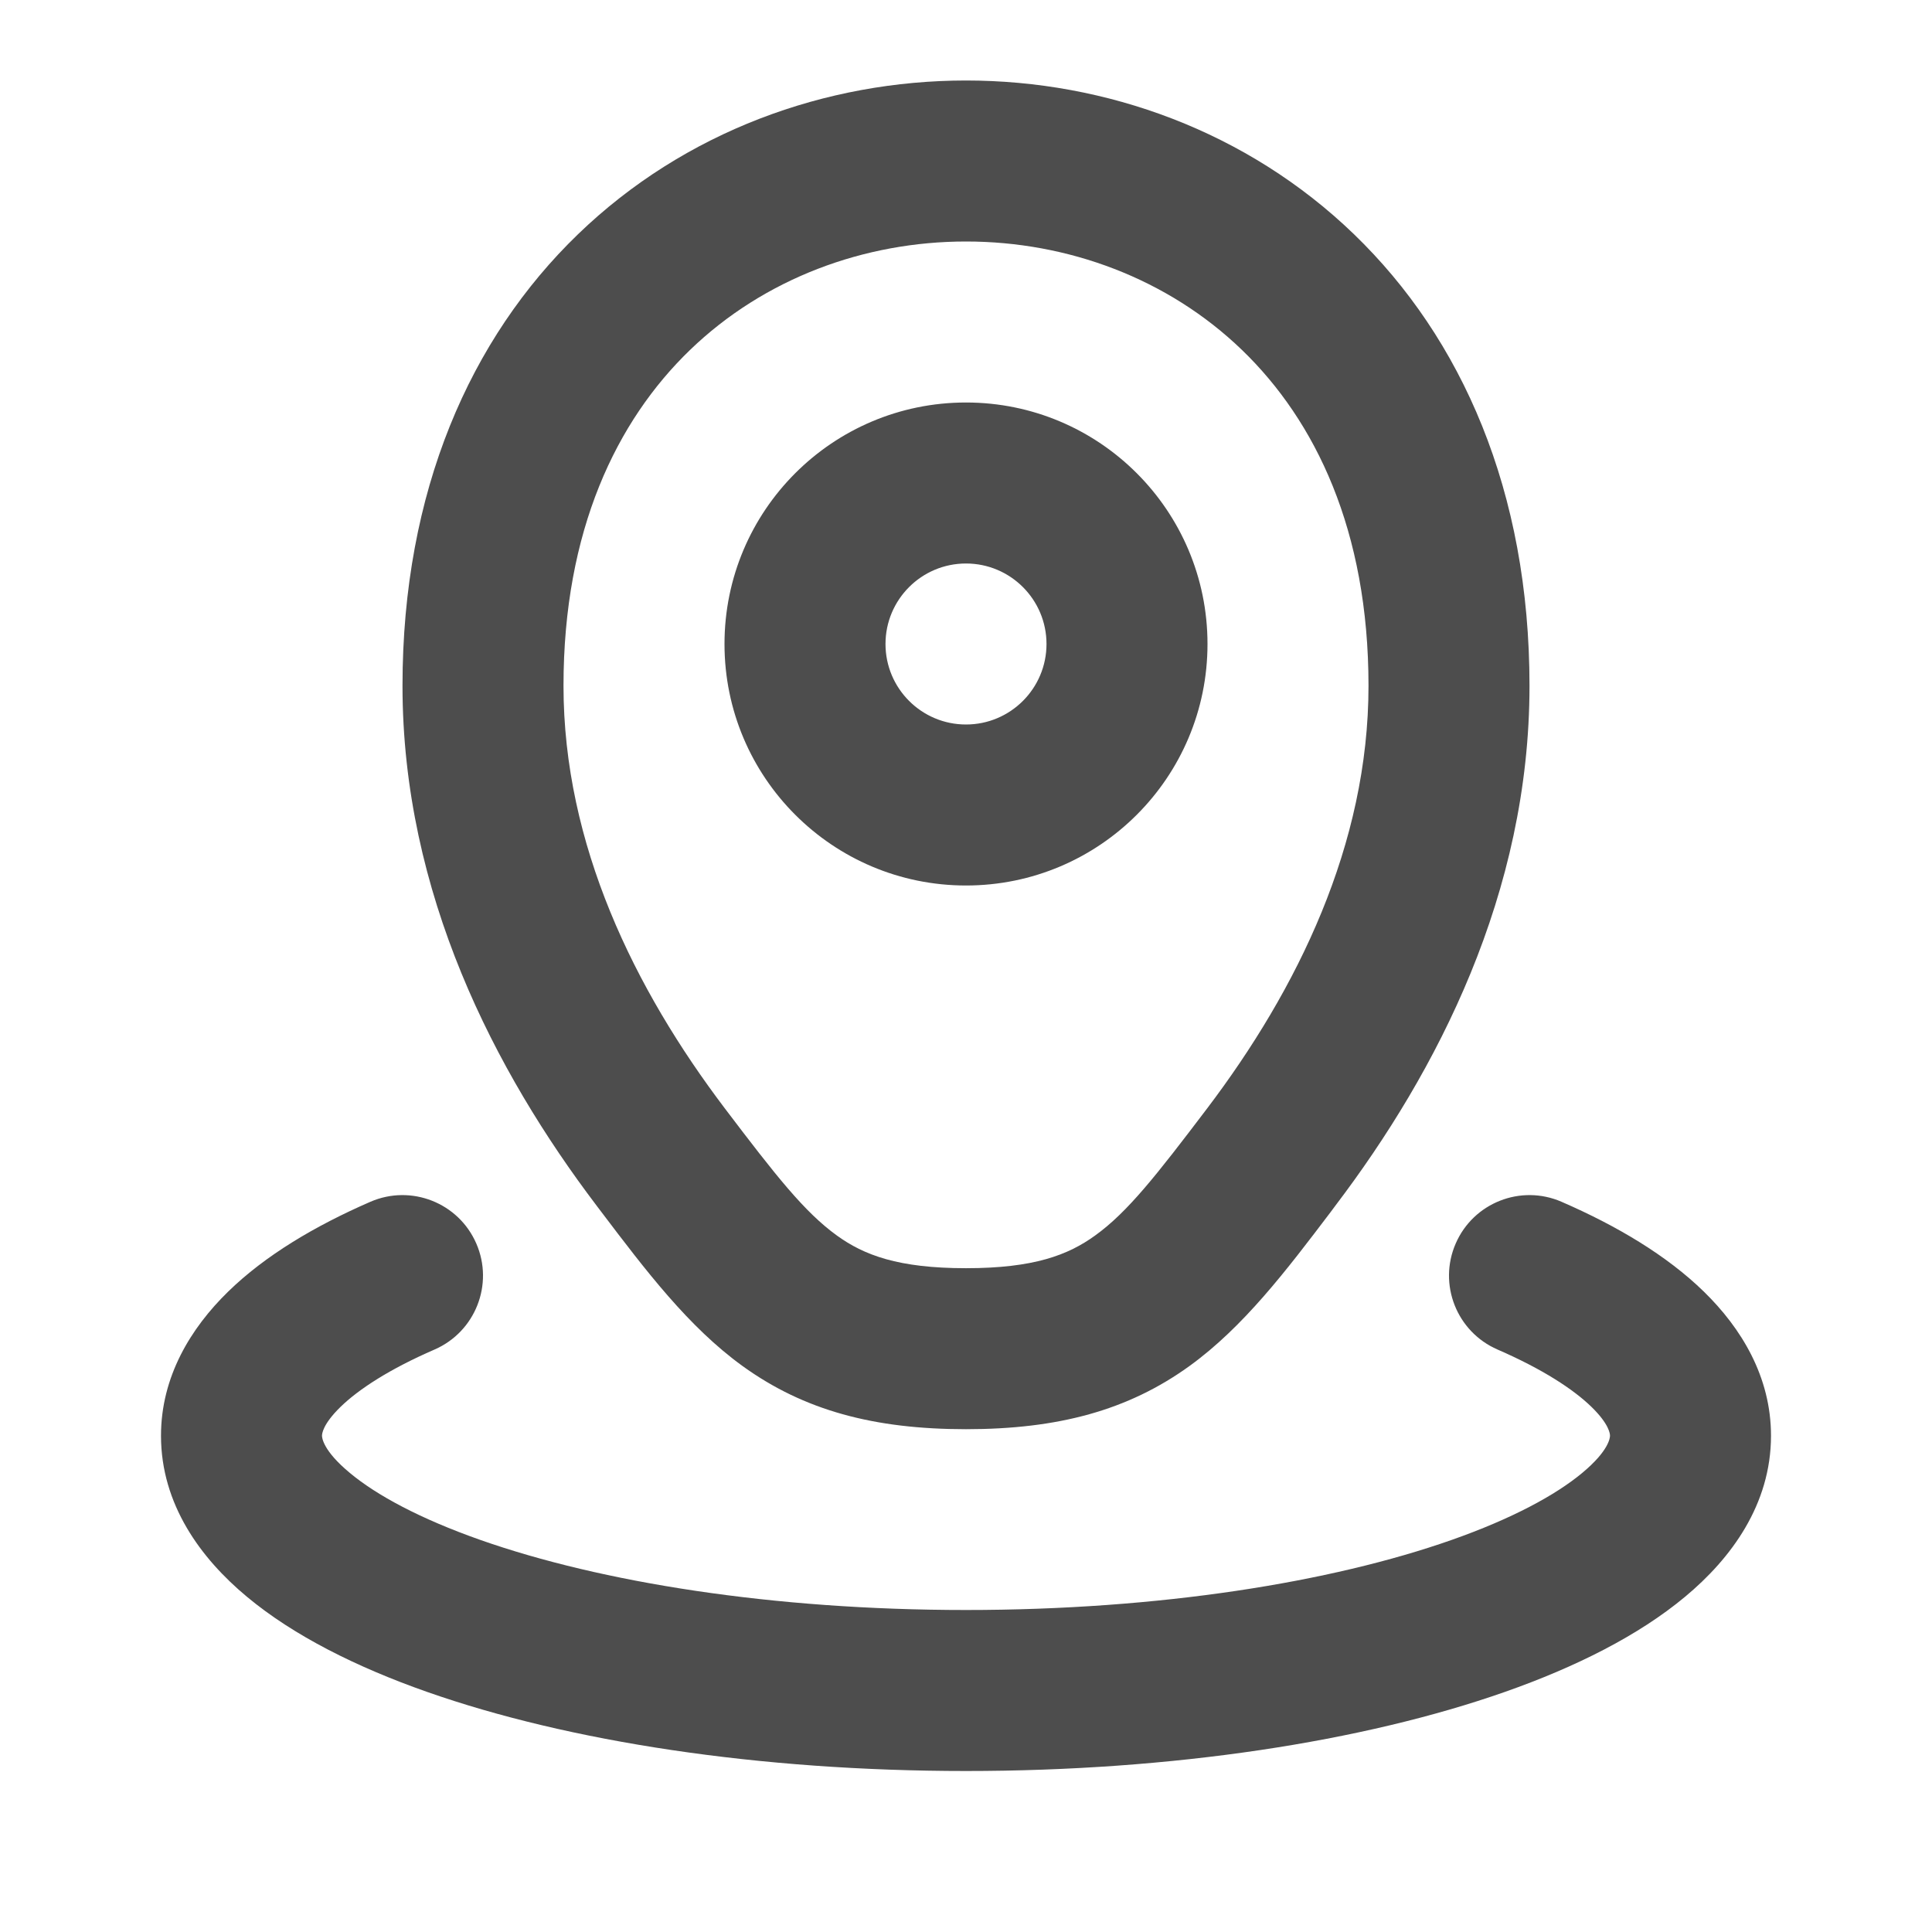 <svg width="24" height="24" viewBox="0 0 24 24" fill="none" xmlns="http://www.w3.org/2000/svg">
<path fill-rule="evenodd" clip-rule="evenodd" d="M7 8.519C7 6.589 7.659 5.229 8.57 4.349C9.493 3.458 10.737 3 12 3C13.263 3 14.507 3.458 15.43 4.349C16.341 5.229 17 6.589 17 8.519C17 10.492 16.117 12.289 14.995 13.77C14.364 14.602 14.007 15.058 13.604 15.348C13.268 15.591 12.843 15.754 12 15.754C11.157 15.754 10.732 15.591 10.396 15.348C9.994 15.058 9.636 14.602 9.005 13.77C7.883 12.289 7 10.492 7 8.519ZM19 8.519C19 6.102 18.159 4.203 16.82 2.91C15.493 1.629 13.737 1 12 1C10.263 1 8.507 1.629 7.18 2.91C5.841 4.203 5 6.102 5 8.519C5 11.093 6.146 13.309 7.412 14.978L7.471 15.056L7.471 15.056C8.022 15.783 8.553 16.484 9.225 16.97C9.987 17.52 10.856 17.754 12 17.754C13.144 17.754 14.013 17.52 14.775 16.97C15.447 16.484 15.979 15.783 16.53 15.056L16.588 14.978C17.855 13.309 19 11.092 19 8.519ZM12 7C11.448 7 11 7.448 11 8C11 8.552 11.448 9 12 9C12.552 9 13 8.552 13 8C13 7.448 12.552 7 12 7ZM9 8C9 6.343 10.343 5 12 5C13.657 5 15 6.343 15 8C15 9.657 13.657 11 12 11C10.343 11 9 9.657 9 8ZM5.917 15.448C6.137 15.954 5.905 16.543 5.399 16.764C4.837 17.008 4.455 17.258 4.229 17.478C4.006 17.696 4 17.815 4 17.835C4 17.857 4.01 18.019 4.347 18.298C4.677 18.573 5.215 18.865 5.968 19.13C7.464 19.656 9.597 20 12 20C14.403 20 16.536 19.656 18.032 19.13C18.785 18.865 19.323 18.573 19.654 18.298C19.99 18.019 20 17.857 20 17.835C20 17.815 19.994 17.696 19.771 17.478C19.545 17.258 19.163 17.008 18.602 16.764C18.095 16.543 17.863 15.954 18.083 15.448C18.303 14.941 18.892 14.709 19.398 14.929C20.088 15.229 20.706 15.596 21.167 16.046C21.631 16.499 22 17.102 22 17.835C22 18.688 21.506 19.359 20.932 19.836C20.352 20.319 19.572 20.709 18.696 21.017C16.935 21.636 14.568 22 12 22C9.433 22 7.065 21.636 5.304 21.017C4.428 20.709 3.648 20.319 3.068 19.836C2.494 19.359 2 18.688 2 17.835C2 17.102 2.369 16.499 2.833 16.046C3.294 15.596 3.912 15.229 4.601 14.929C5.108 14.709 5.697 14.941 5.917 15.448Z" fill="#4D4D4D"/>
</svg>
